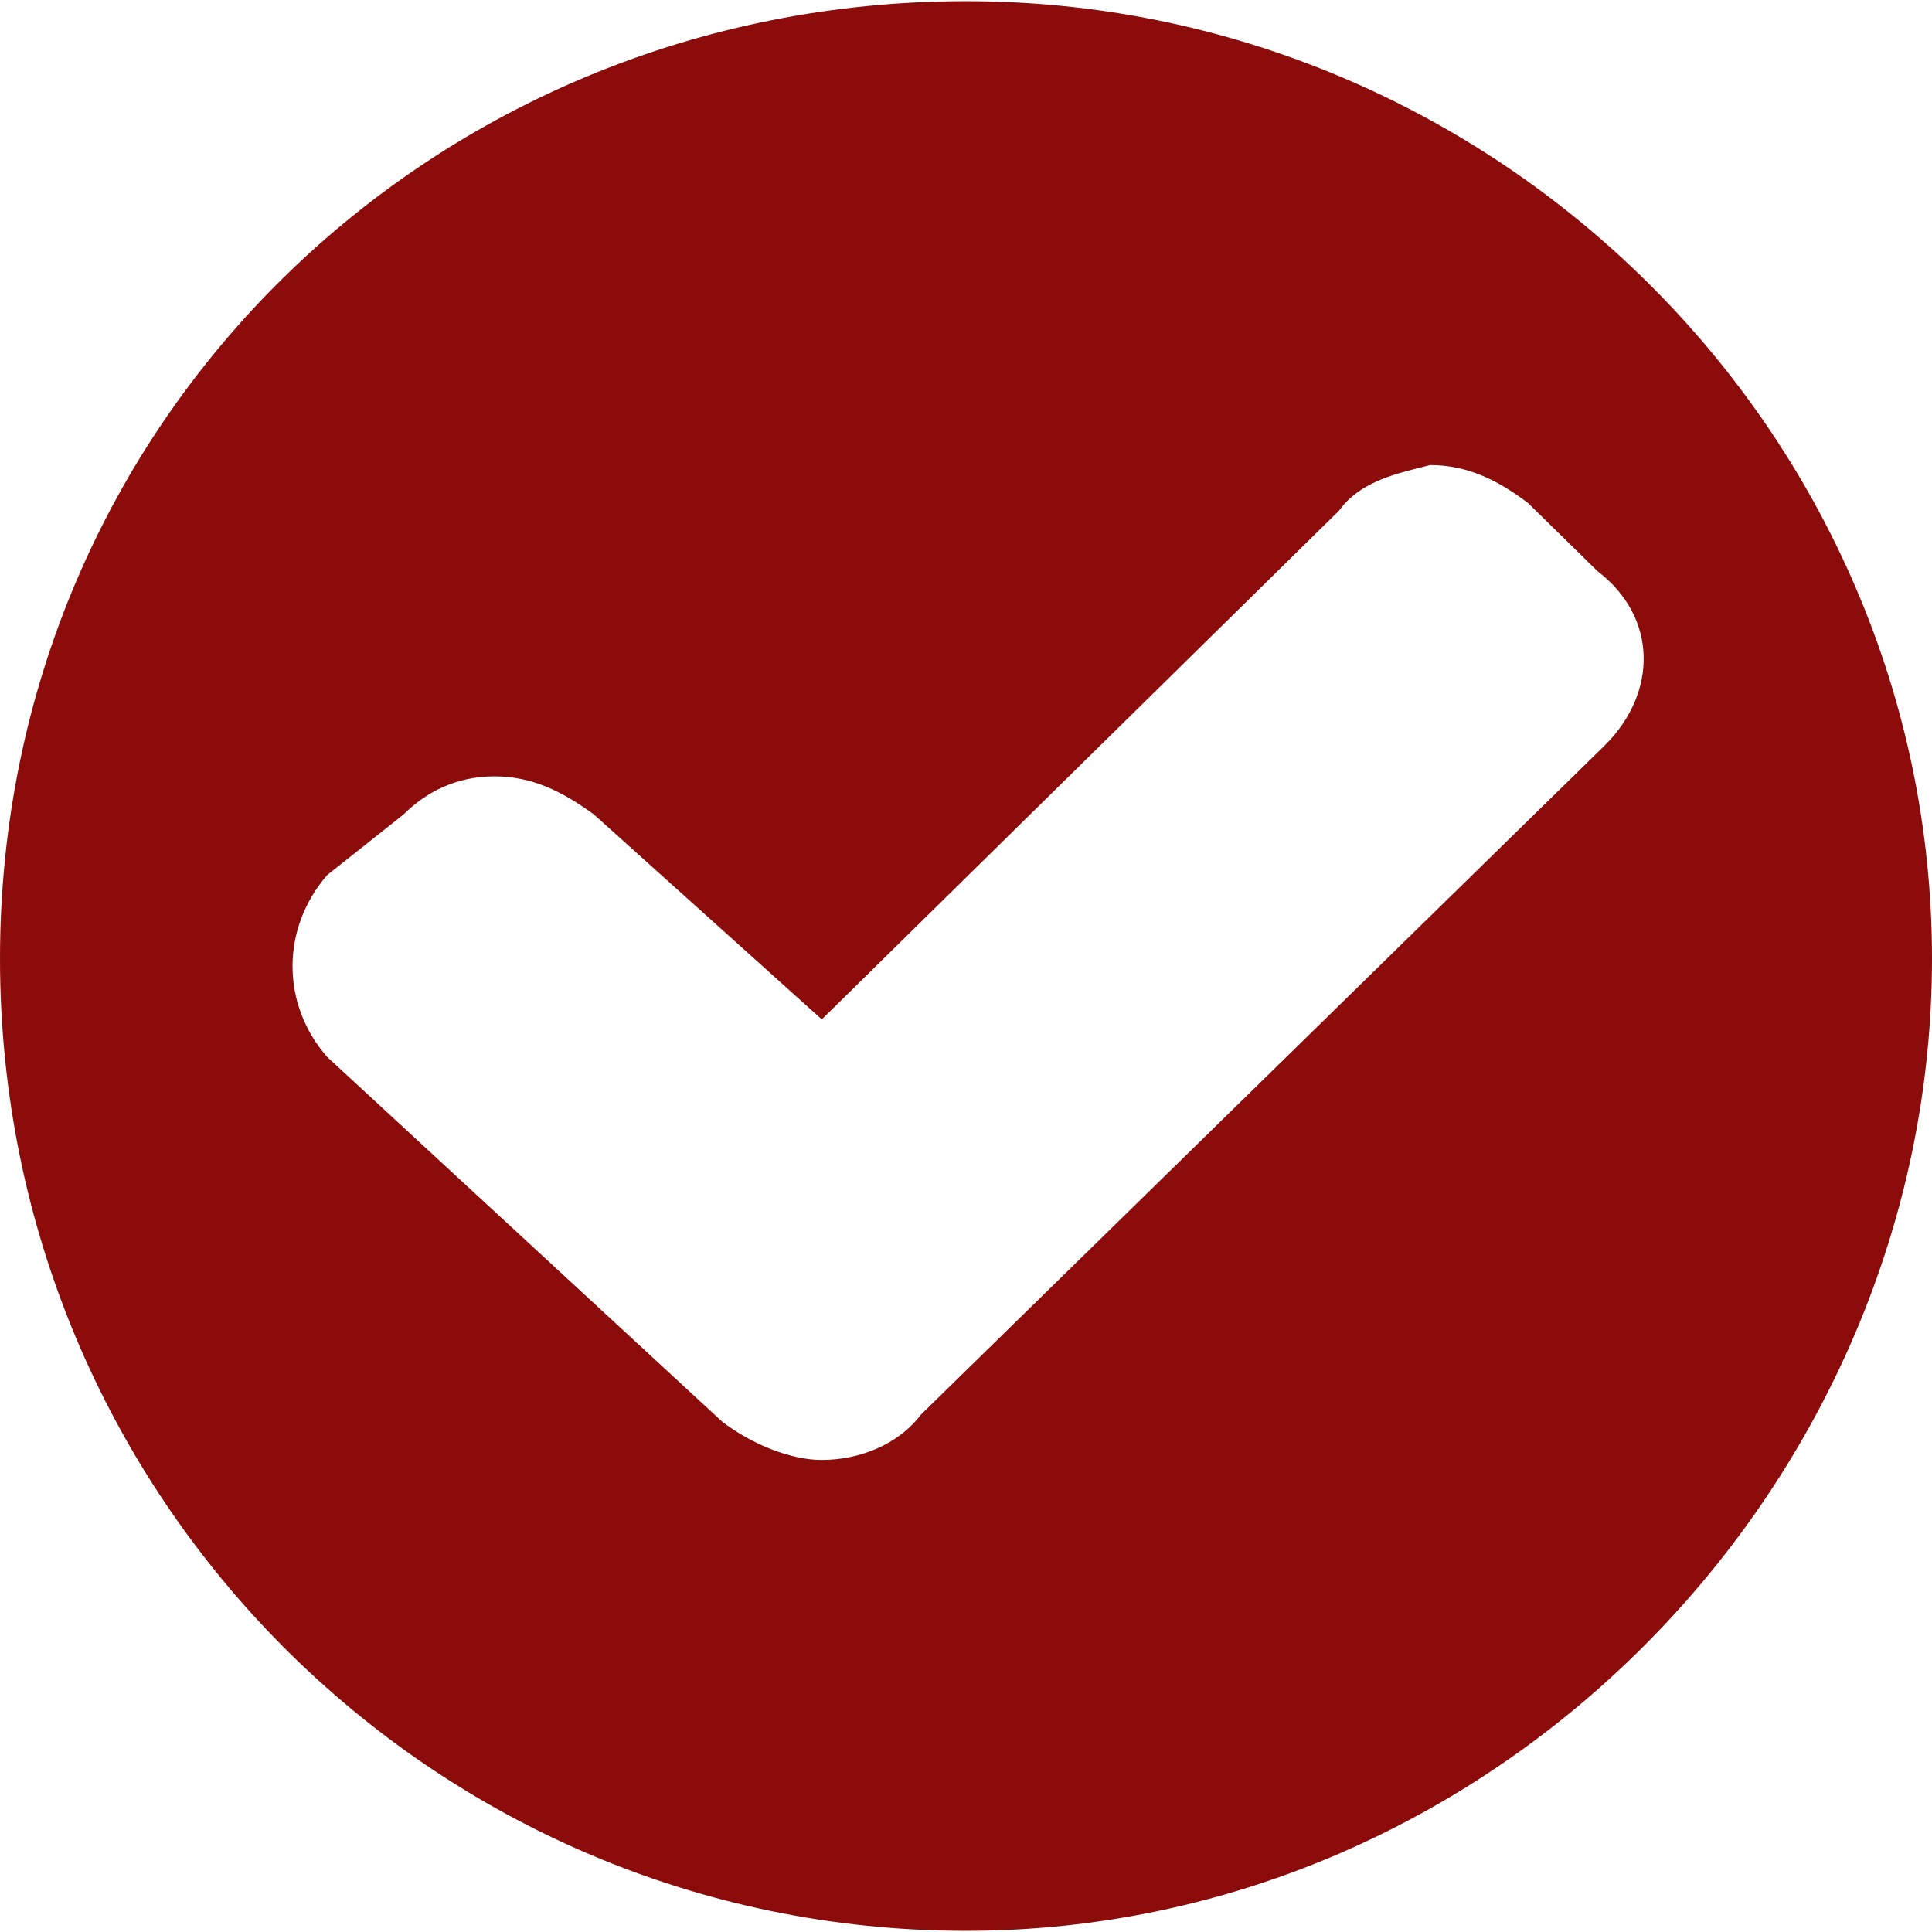 <?xml version="1.0" encoding="UTF-8"?>
<svg xmlns="http://www.w3.org/2000/svg" width="180" height="180" viewBox="0 0 180 180" fill="none">
  <g clip-path="url(#clip0_7_13)">
    <path fill-rule="evenodd" clip-rule="evenodd" d="M76.56 94.97L55.33 75.88C52.39 73.74 49.57 72.33 46.07 72.33C42.57 72.33 39.75 73.74 37.6 75.88L30.48 81.53C26.18 86.5 26.18 93.56 30.48 98.47L67.29 132.46C70.11 134.61 73.73 136.02 76.55 136.02C80.05 136.02 83.67 134.61 85.81 131.79L149.5 69.46C154.46 64.55 154.46 57.49 148.82 53.2L142.38 46.88C139.56 44.74 136.73 43.33 133.24 43.33C130.41 44.06 126.8 44.74 124.77 47.56L76.55 94.99L76.56 94.97ZM90 0.11C139.57 0.11 180 40.48 180 89.32C180 138.16 139.57 179.89 90 179.89C40.43 179.89 0 139.57 0 89.32C0 39.07 40.42 0.11 90 0.11Z" fill="#8C0C0C"></path>
  </g>
  <defs>
    <clipPath id="clip0_7_13">
      <rect width="180" height="180" fill="white"></rect>
    </clipPath>
  </defs>
</svg>
